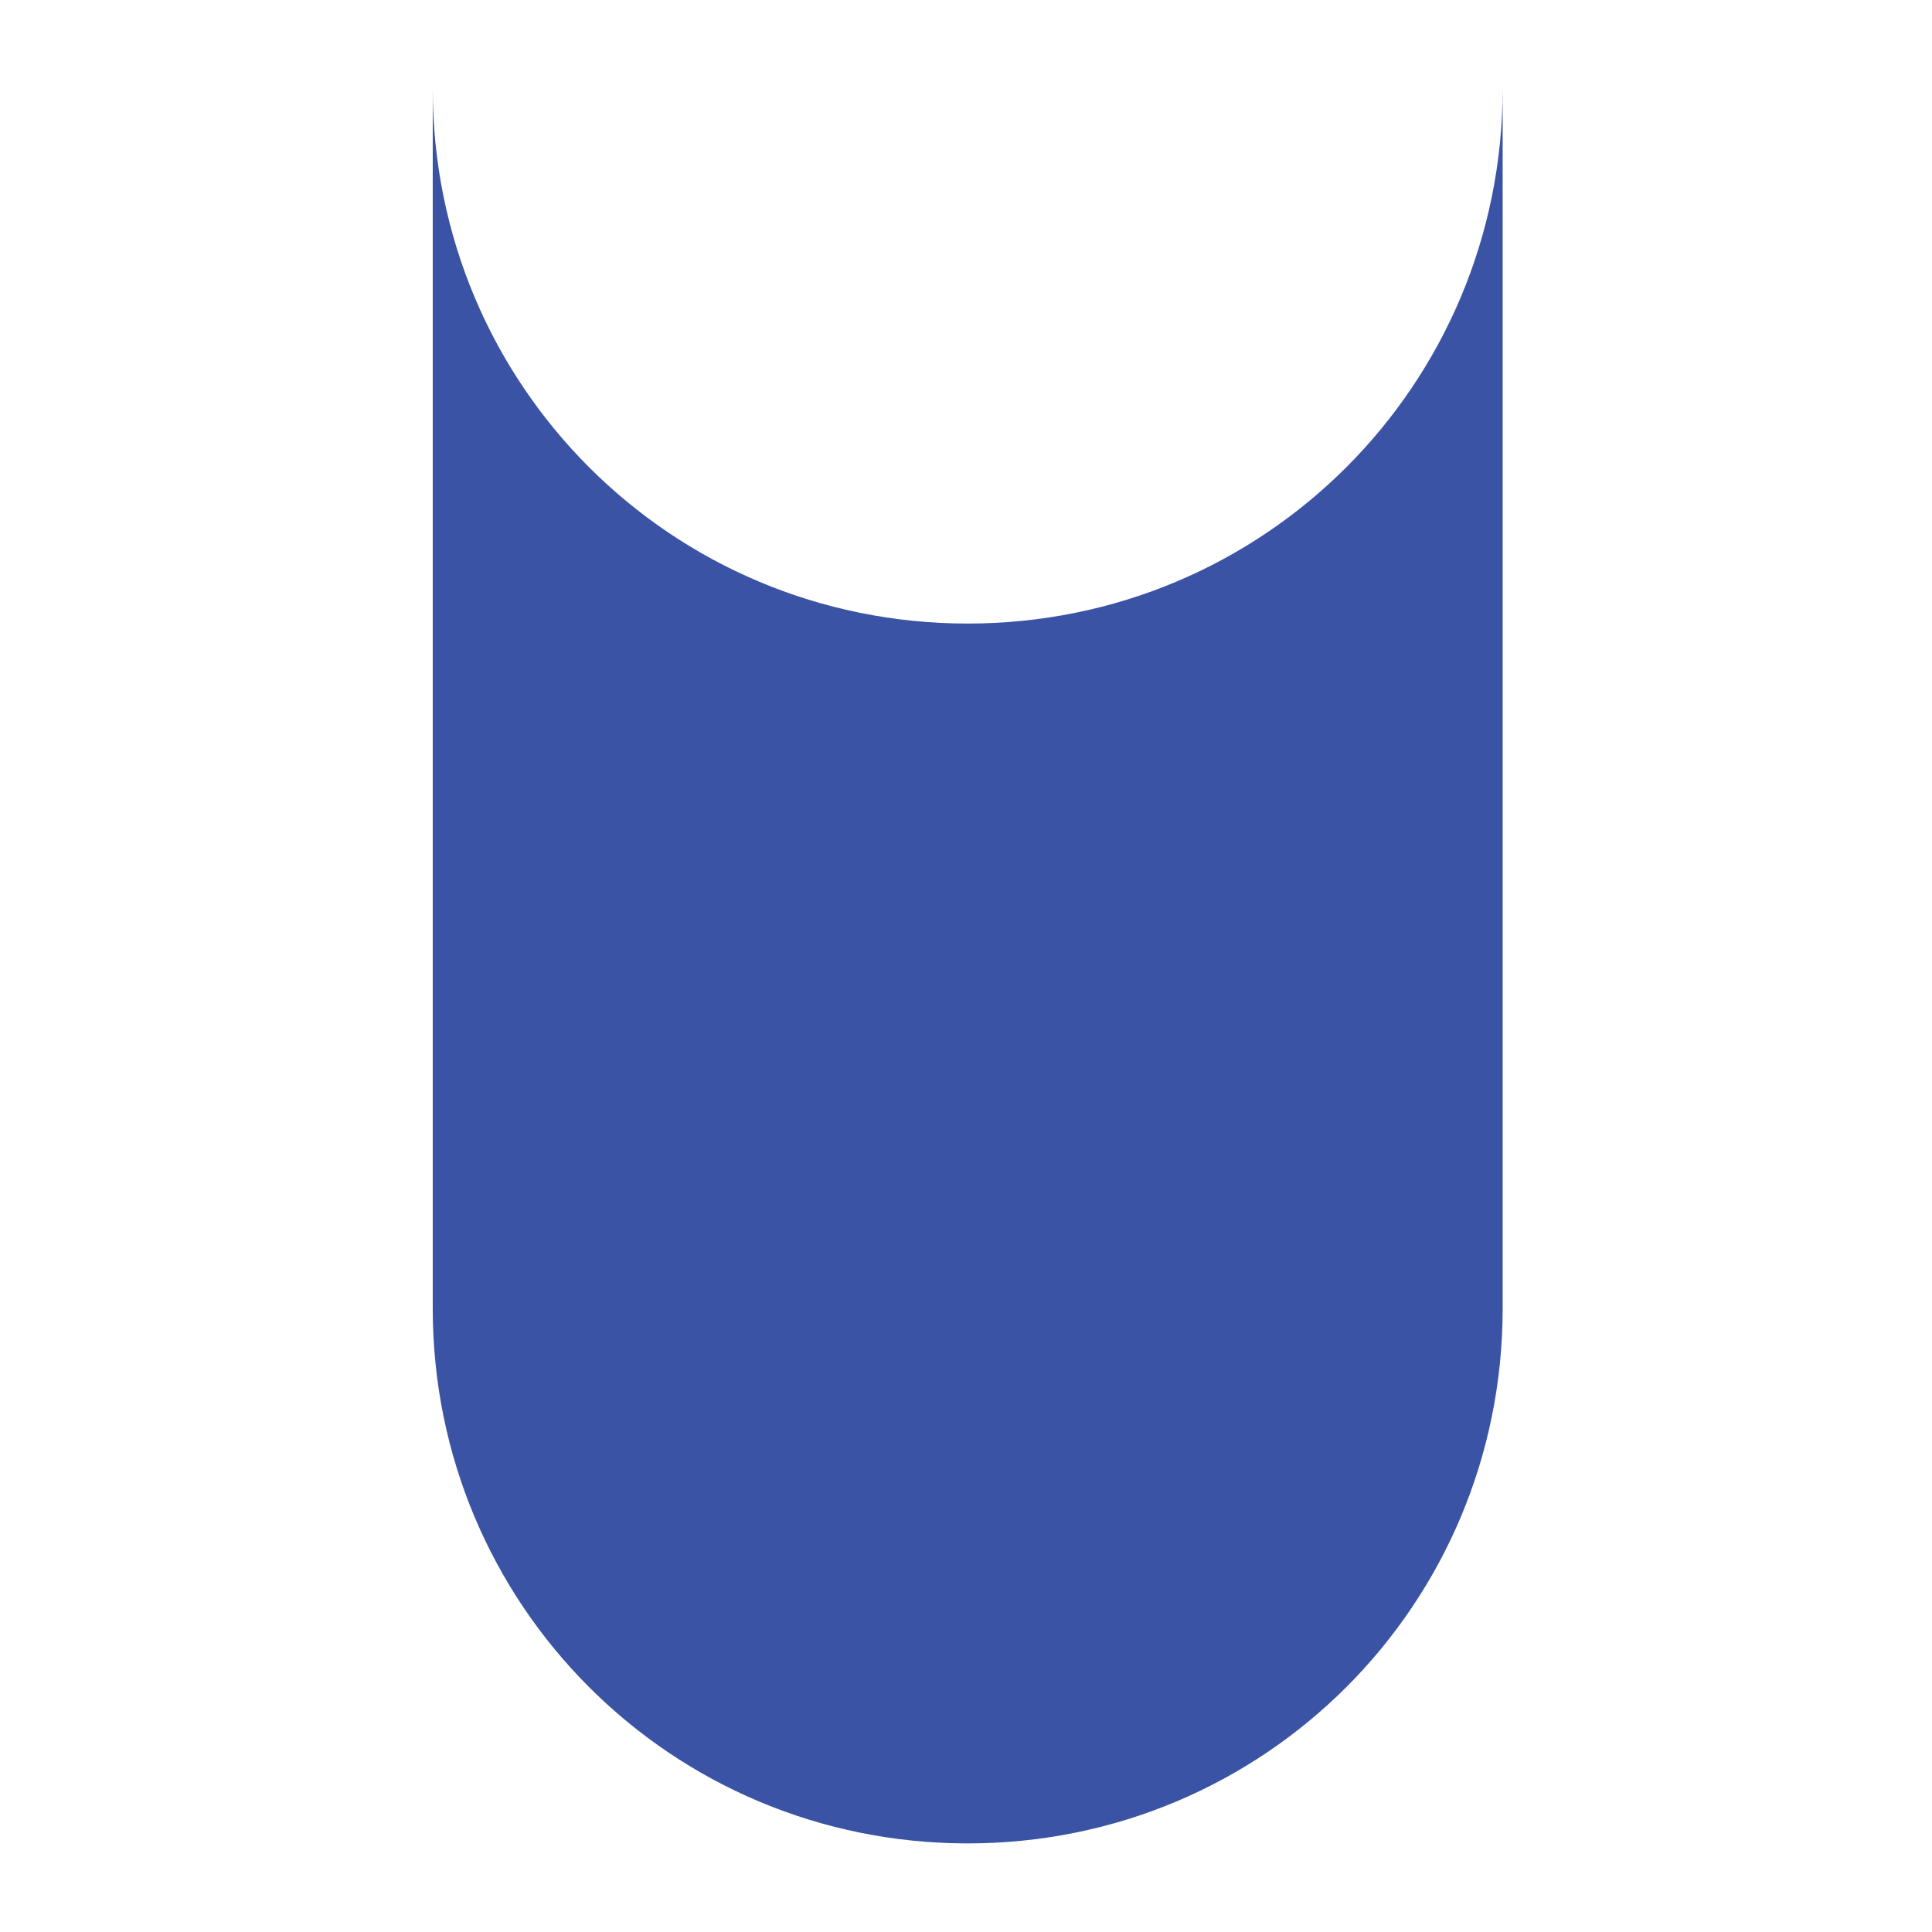 <?xml version="1.0" encoding="utf-8"?>
<!-- Generator: Adobe Illustrator 28.0.0, SVG Export Plug-In . SVG Version: 6.00 Build 0)  -->
<svg version="1.1" id="Layer_1" xmlns="http://www.w3.org/2000/svg" xmlns:xlink="http://www.w3.org/1999/xlink" x="0px" y="0px"
	 viewBox="0 0 56.7 56.7" style="enable-background:new 0 0 56.7 56.7;" xml:space="preserve">
<style type="text/css">
	.st0{fill-rule:evenodd;clip-rule:evenodd;fill:#3A53A4;}
</style>
<path class="st0" d="M12.7,2.6c0,8.7,7,15.7,15.7,15.7s15.7-7,15.7-15.7v35.8c0,8.7-7,15.7-15.7,15.7s-15.7-7-15.7-15.7V2.6z"/>
</svg>
